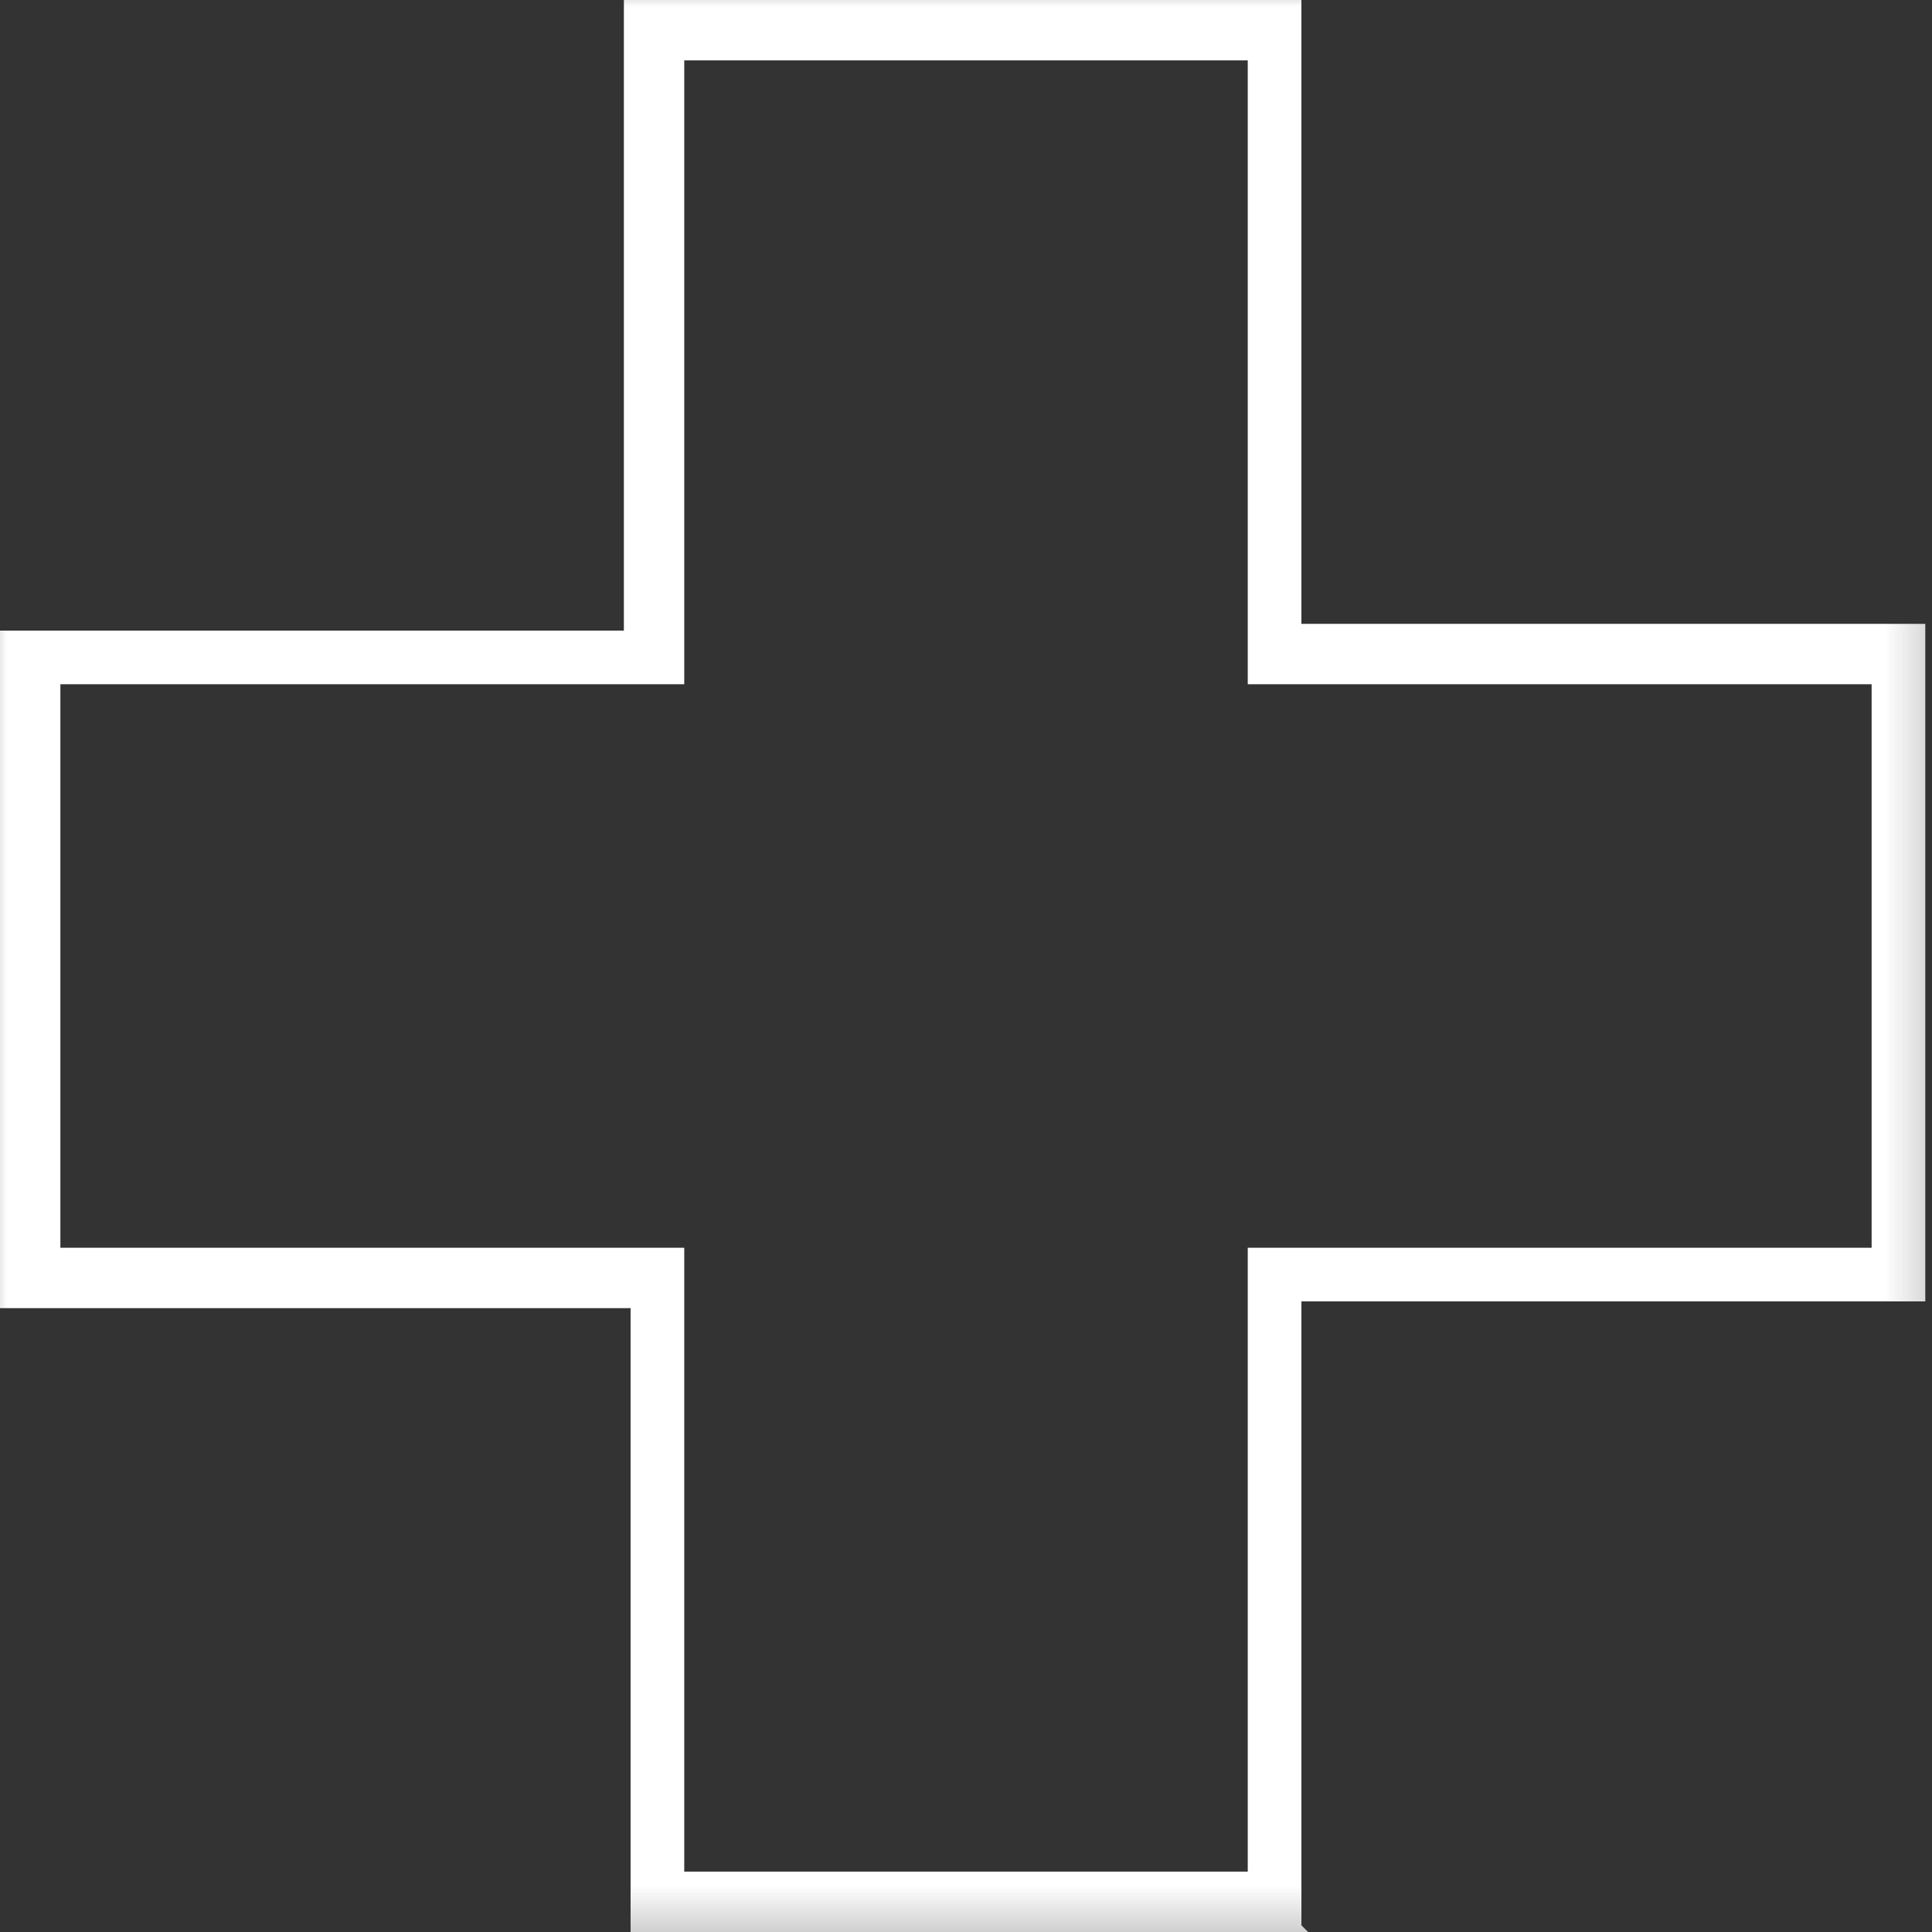 <?xml version="1.0" encoding="UTF-8"?>
<svg id="svg3576" xmlns="http://www.w3.org/2000/svg" width="28.8" height="28.8" version="1.1" xmlns:svg="http://www.w3.org/2000/svg" xmlns:xlink="http://www.w3.org/1999/xlink" viewBox="0 0 28.8 28.8">
  <rect x="0" y="0" width="28.8" height="28.8" fill="#333333" stroke="none"/>
  <!-- Generator: Adobe Illustrator 29.4.0, SVG Export Plug-In . SVG Version: 2.1.0 Build 152)  -->
  <defs>
    <style>
      .st0 {
        fill: #fff;
      }

      .st1 {
        mask: url(#mask);
      }
    </style>
    <mask id="mask" x="-.4" y="-.4" width="29.7" height="29.7" maskUnits="userSpaceOnUse">
      <g id="custom">
        <rect id="bg" class="st0" x="-.4" y="-.4" width="29.7" height="29.7"/>
      </g>
    </mask>
  </defs>
  <g class="st1">
    <g id="g3582">
      <g id="g3584">
        <g id="g3586">
          <g id="g3592">
            <g id="path3594">
              <path class="st0" d="M19.5,28.8h-10.1v-9.3H0v-10.1h9.3V0h10.1v9.3h9.3v10.1h-9.3v9.3ZM10.2,27.9h8.4v-9.3h9.3v-8.4h-9.3V.9h-8.4v9.3H.9v8.4h9.3v9.3Z"/>
            </g>
          </g>
        </g>
      </g>
    </g>
  </g>
</svg>